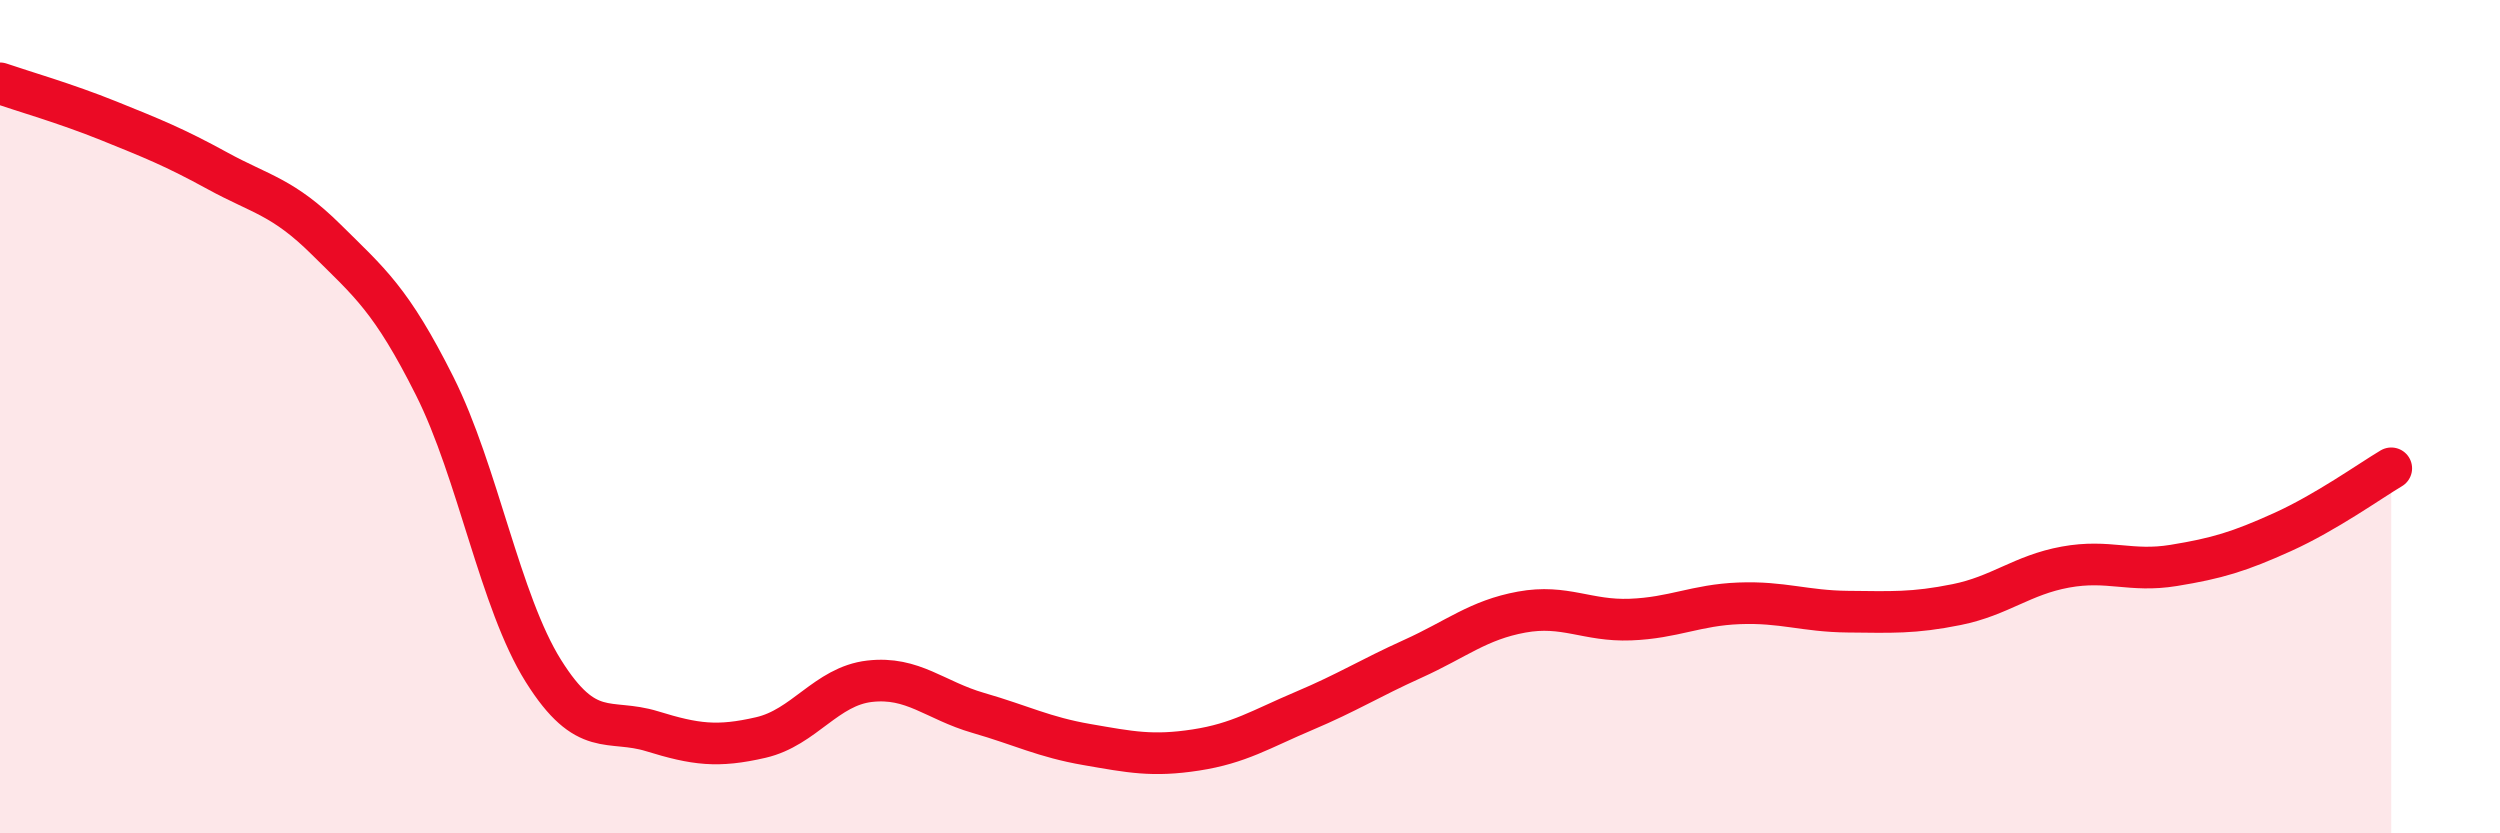 
    <svg width="60" height="20" viewBox="0 0 60 20" xmlns="http://www.w3.org/2000/svg">
      <path
        d="M 0,2 C 0.52,2.18 1.57,2.48 2.61,2.9 C 3.65,3.32 4.18,3.53 5.22,4.1 C 6.26,4.67 6.79,4.72 7.83,5.75 C 8.87,6.78 9.39,7.19 10.43,9.26 C 11.47,11.33 12,14.44 13.04,16.1 C 14.08,17.76 14.61,17.23 15.65,17.55 C 16.69,17.87 17.22,17.94 18.26,17.7 C 19.3,17.46 19.83,16.47 20.87,16.35 C 21.91,16.23 22.44,16.81 23.48,17.11 C 24.52,17.41 25.05,17.69 26.09,17.87 C 27.13,18.05 27.66,18.16 28.7,18 C 29.74,17.84 30.26,17.5 31.3,17.06 C 32.34,16.62 32.87,16.28 33.91,15.81 C 34.95,15.34 35.48,14.88 36.52,14.69 C 37.56,14.5 38.09,14.91 39.13,14.87 C 40.17,14.83 40.7,14.52 41.74,14.48 C 42.78,14.44 43.31,14.67 44.35,14.68 C 45.39,14.69 45.92,14.72 46.96,14.51 C 48,14.3 48.53,13.8 49.57,13.61 C 50.61,13.42 51.13,13.74 52.17,13.57 C 53.21,13.4 53.74,13.24 54.78,12.77 C 55.82,12.3 56.87,11.55 57.39,11.24L57.39 20L0 20Z"
        fill="#EB0A25"
        opacity="0.1"
        stroke-linecap="round"
        stroke-linejoin="round"
      />
      <path
        d="M 0,2 C 0.52,2.18 1.57,2.48 2.61,2.9 C 3.65,3.32 4.18,3.53 5.22,4.1 C 6.26,4.67 6.79,4.72 7.83,5.75 C 8.87,6.78 9.39,7.19 10.43,9.26 C 11.47,11.33 12,14.44 13.04,16.1 C 14.08,17.76 14.61,17.23 15.65,17.55 C 16.69,17.87 17.22,17.94 18.26,17.7 C 19.3,17.46 19.83,16.47 20.87,16.35 C 21.91,16.23 22.44,16.81 23.48,17.11 C 24.52,17.41 25.05,17.69 26.09,17.87 C 27.13,18.05 27.66,18.16 28.7,18 C 29.74,17.84 30.26,17.5 31.3,17.06 C 32.34,16.62 32.87,16.28 33.91,15.81 C 34.95,15.34 35.48,14.88 36.52,14.69 C 37.56,14.5 38.09,14.91 39.13,14.87 C 40.17,14.83 40.7,14.52 41.74,14.48 C 42.78,14.44 43.31,14.67 44.35,14.68 C 45.39,14.69 45.92,14.72 46.96,14.51 C 48,14.3 48.53,13.8 49.57,13.61 C 50.61,13.42 51.13,13.74 52.17,13.57 C 53.21,13.4 53.74,13.24 54.78,12.77 C 55.82,12.3 56.87,11.55 57.39,11.24"
        stroke="#EB0A25"
        stroke-width="1"
        fill="none"
        stroke-linecap="round"
        stroke-linejoin="round"
      />
    </svg>
  